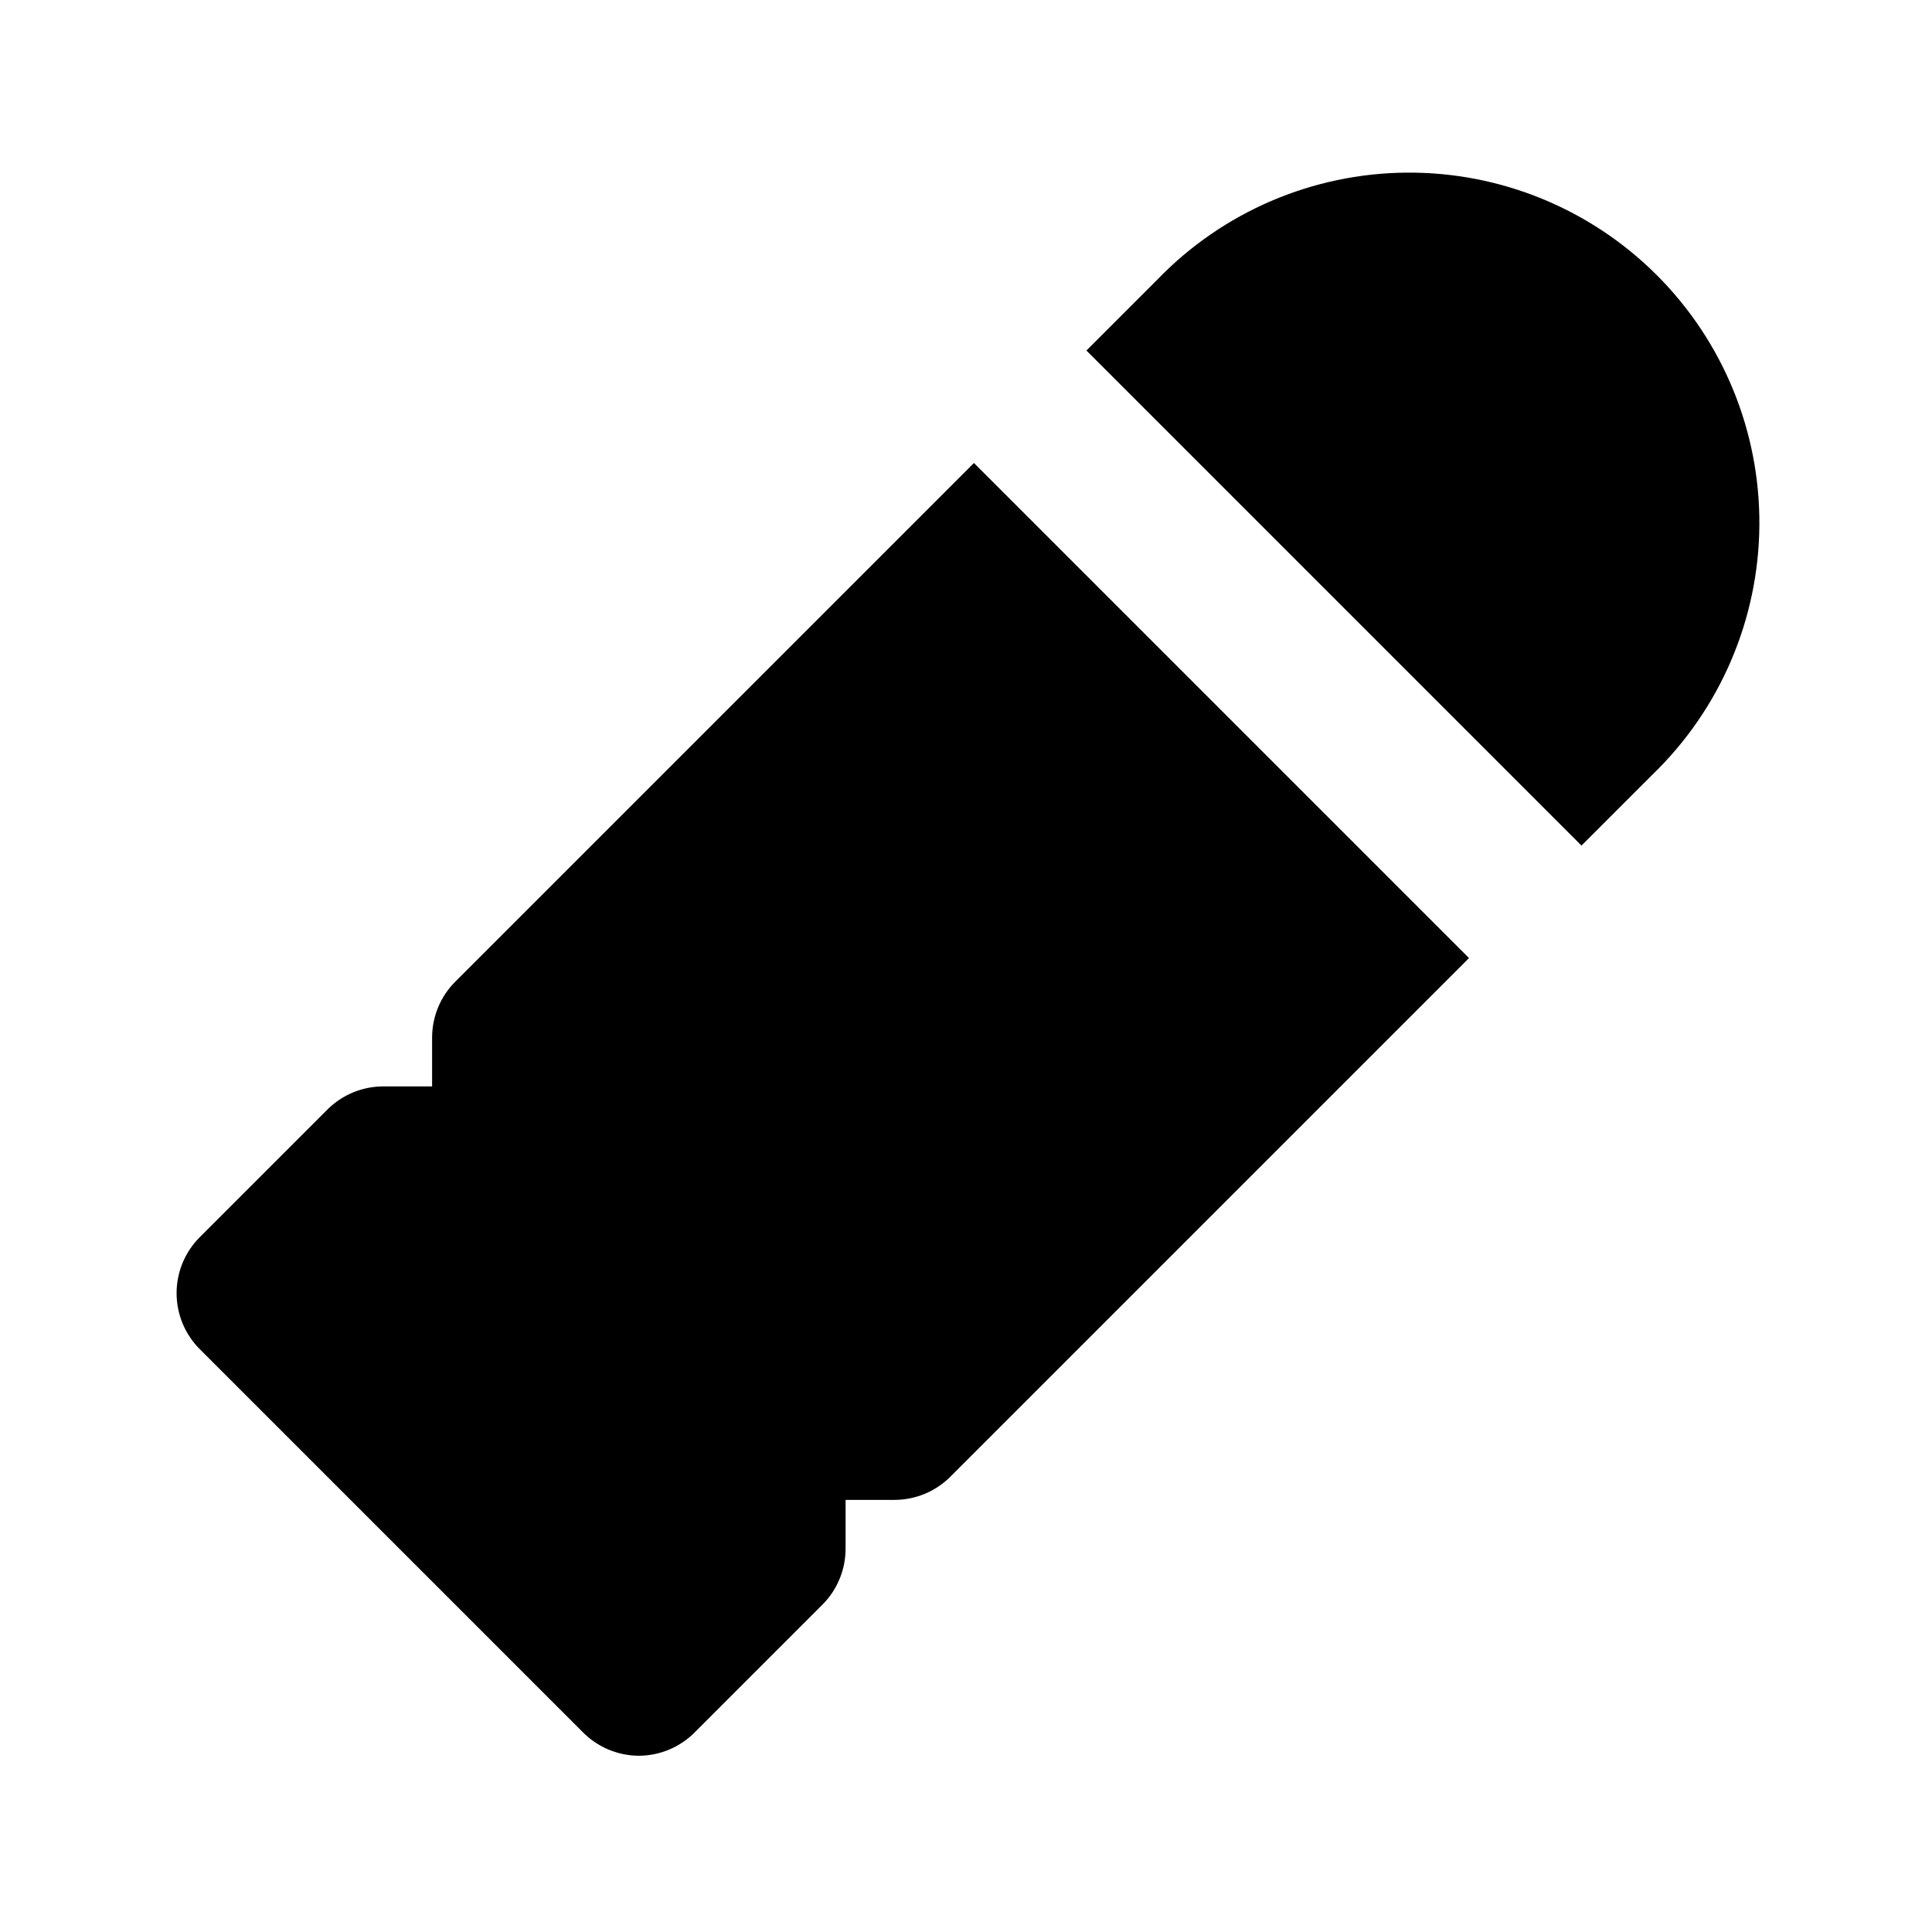 <?xml version="1.0" encoding="UTF-8"?>
<!-- Uploaded to: SVG Repo, www.svgrepo.com, Generator: SVG Repo Mixer Tools -->
<svg fill="#000000" width="800px" height="800px" version="1.1" viewBox="144 144 512 512" xmlns="http://www.w3.org/2000/svg">
 <path d="m431.91 236.89 18.895-18.895c17.297-17.867 41.043-28.043 65.91-28.246 24.867-0.203 48.777 9.59 66.363 27.172 17.586 17.586 27.375 41.496 27.172 66.363-0.203 24.867-10.379 48.613-28.246 65.914l-18.895 18.895zm-29.809 29.809-137.5 137.5c-3.879 3.91-6.066 9.188-6.09 14.695v13.016h-12.805c-5.578-0.031-10.941 2.16-14.906 6.09l-33.797 33.797c-3.973 3.941-6.207 9.305-6.207 14.902 0 5.598 2.234 10.965 6.207 14.906l101.39 101.39h0.004c3.926 4.008 9.293 6.273 14.902 6.297 5.609-0.023 10.977-2.289 14.906-6.297l33.797-33.797c3.93-3.961 6.117-9.324 6.086-14.906v-12.805h13.016c5.508-0.023 10.785-2.207 14.695-6.086l137.5-137.5z"/>
</svg>
